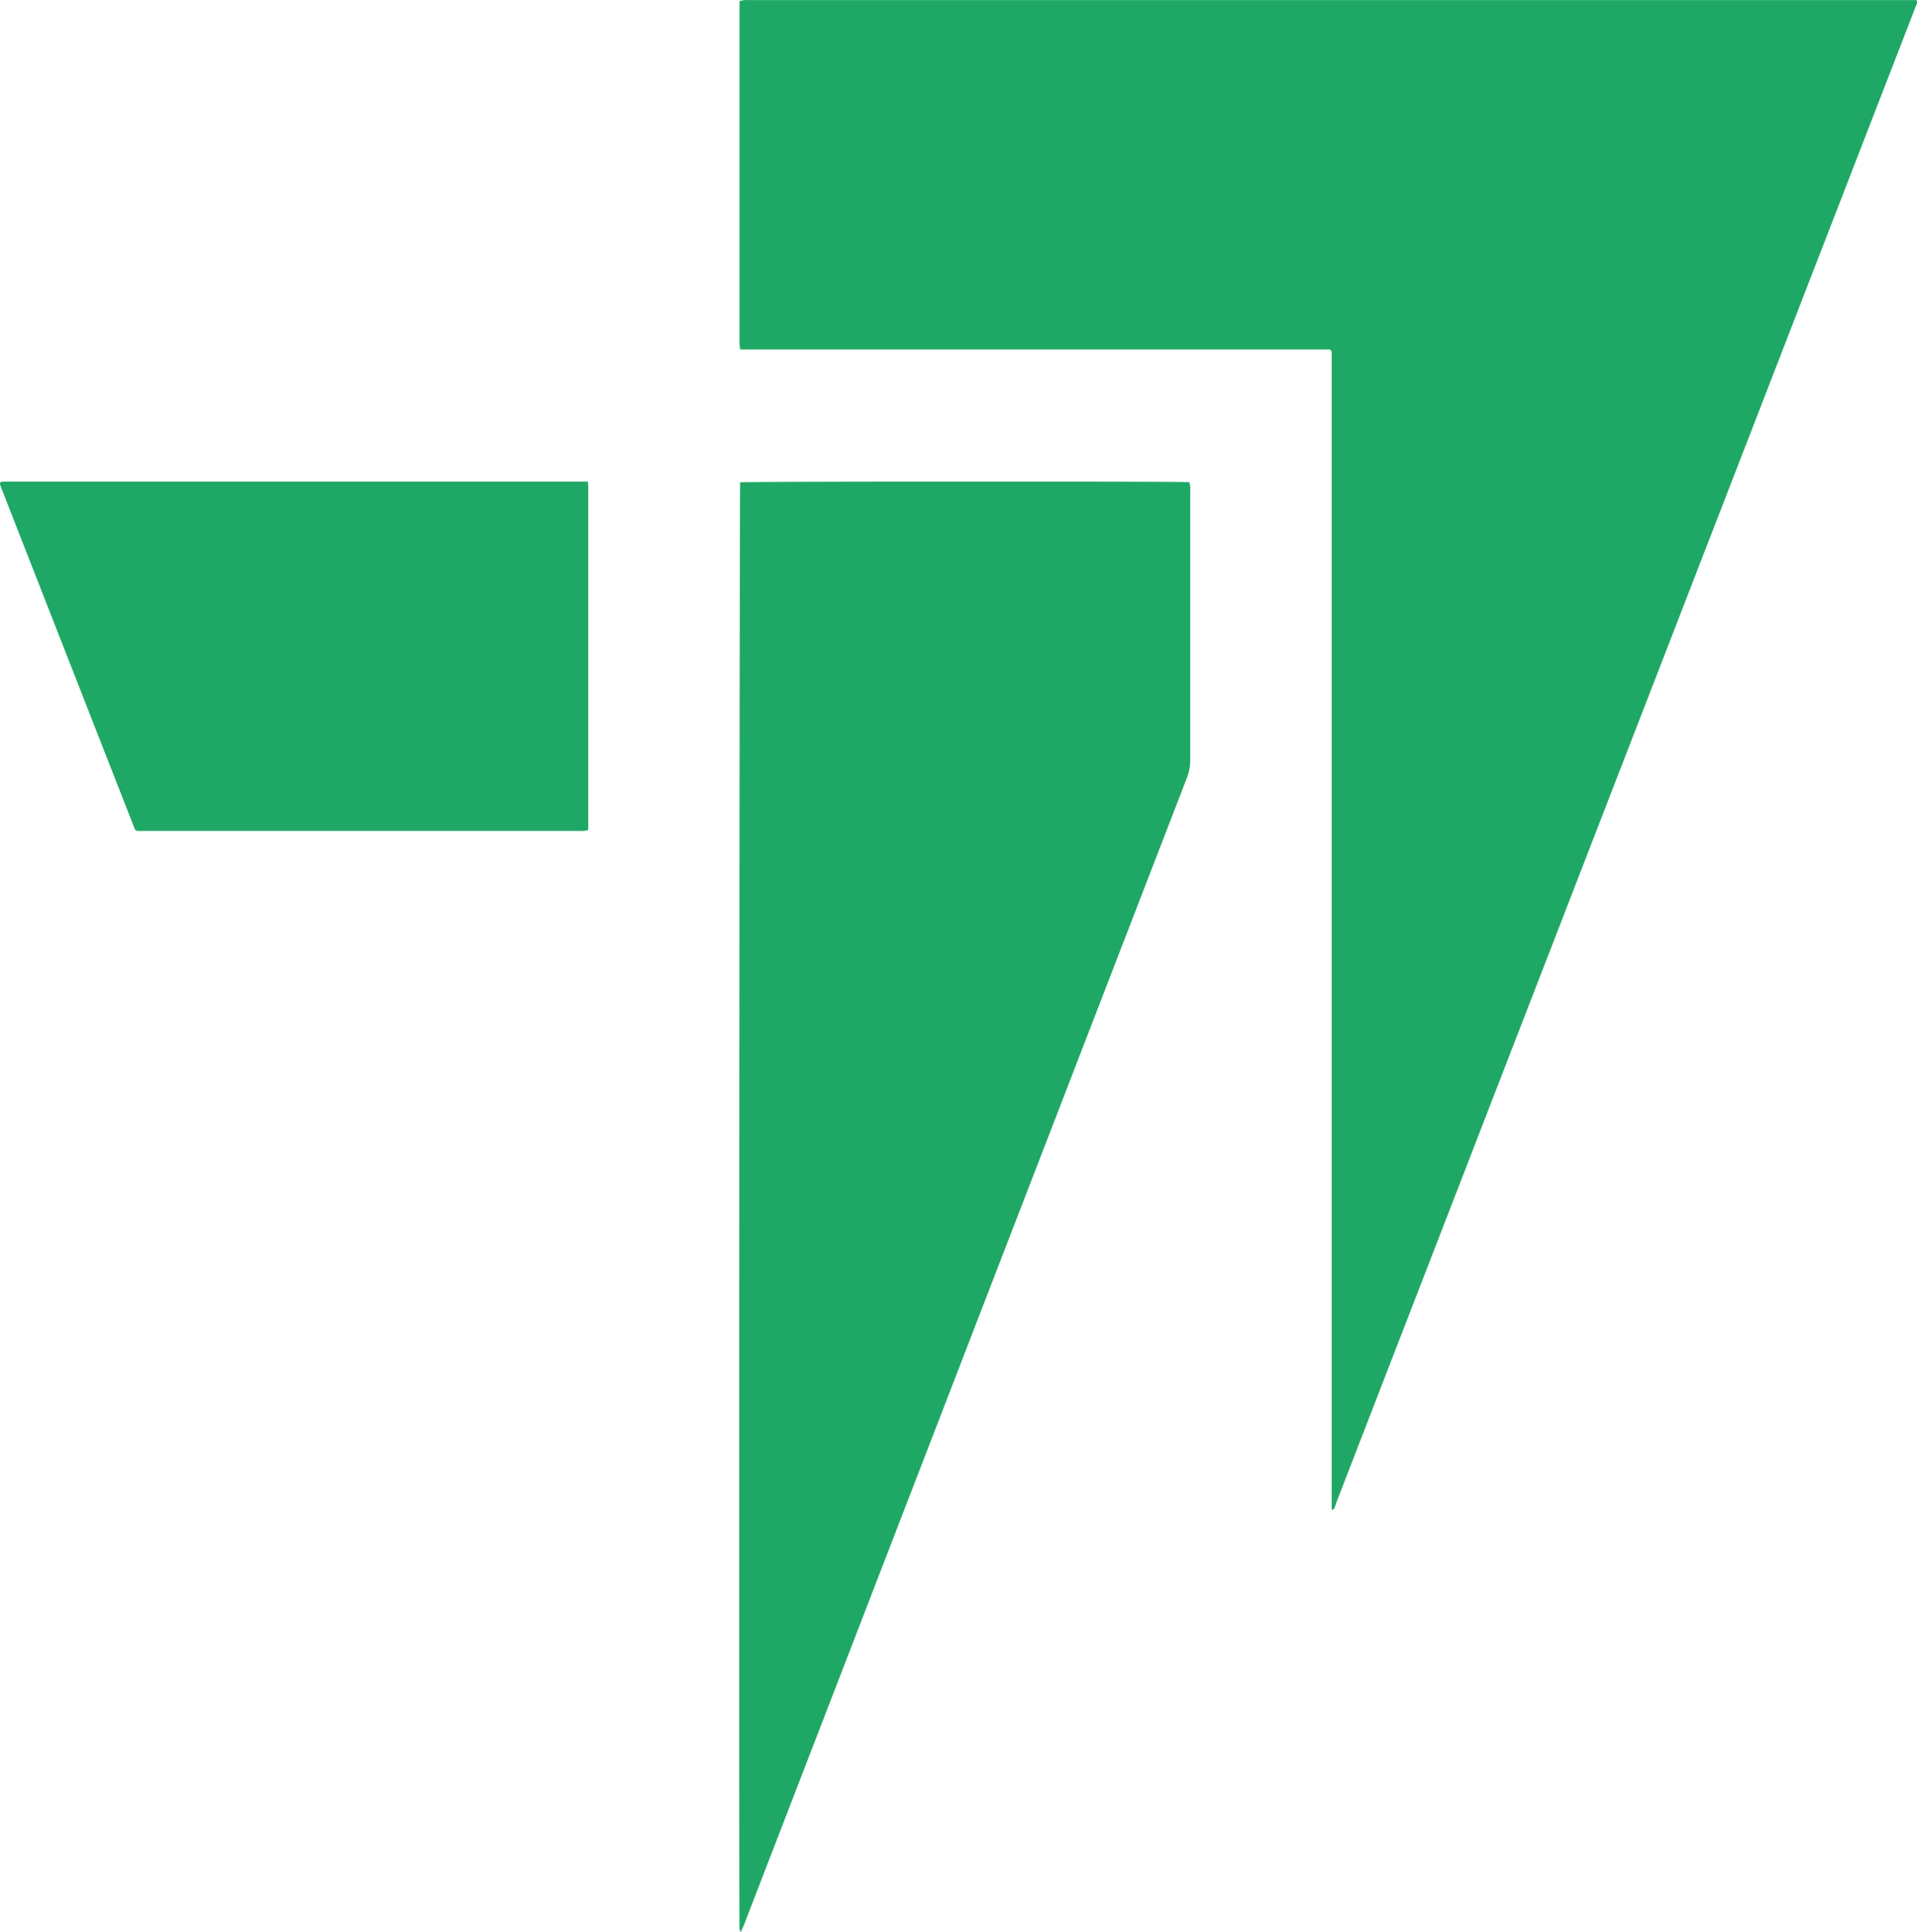 <svg xmlns="http://www.w3.org/2000/svg" viewBox="0 0 1126.62 1135.25"><defs><style>.cls-1{fill:#1fa865;}</style></defs><title>00 Tarski Logo - Green</title><g id="Layer_2" data-name="Layer 2"><g id="Layer_4" data-name="Layer 4"><g id="_00_Tarski_Logo_-_Green" data-name="00 Tarski Logo - Green"><path class="cls-1" d="M781.69,205.36H435.05c-.18-1.24-.38-2.14-.43-3-.07-1.28,0-2.56,0-3.84V.6a25.44,25.44,0,0,1,3-.55c1.44-.09,2.88,0,4.32,0h684.34c.92,1.77-.15,3-.62,4.25q-9.65,25.07-19.4,50.09l-197,508.5q-62,160.11-124,320.21c-.55,1.41-.66,3.12-2,4.11-.3-.16-.46-.19-.52-.29a1.11,1.11,0,0,1-.11-.46c0-.16,0-.32,0-.48V209.67c0-.16,0-.32,0-.48v-.48c0-.16,0-.32,0-.48s0-.32,0-.48,0-.32,0-.48a4.11,4.11,0,0,0-.07-.47,2.64,2.64,0,0,0-.13-.46A10.46,10.46,0,0,0,781.69,205.36Z"/><path class="cls-1" d="M435,283.4c4.18-.51,259-.59,263.95-.08a17.65,17.65,0,0,1,.55,2.55c.1,1.27,0,2.56,0,3.84q0,78.46,0,156.93a27.82,27.82,0,0,1-1.9,10.25Q594.78,723,492,989.2q-27.22,70.44-54.42,140.91c-.6,1.56-1.34,3.08-2.24,5.14a8.58,8.58,0,0,1-.72-1.74C434.2,1127.34,434.53,286.81,435,283.4Z"/><path class="cls-1" d="M345.47,283c.13,1.39.26,2.16.26,2.93q0,100.74,0,201.71a23.77,23.77,0,0,1-2.89.58c-1.43.1-2.88,0-4.32,0H80.34c-.51-.44-.64-.54-.75-.65s-.28-.21-.33-.34Q39.92,386.79.6,286.33c-.23-.6-.41-1.21-.58-1.82a1.09,1.09,0,0,1,0-.47c0-.16.07-.31.15-.64A7,7,0,0,1,1.91,283Q173.44,283,345.47,283Z"/></g></g></g></svg>